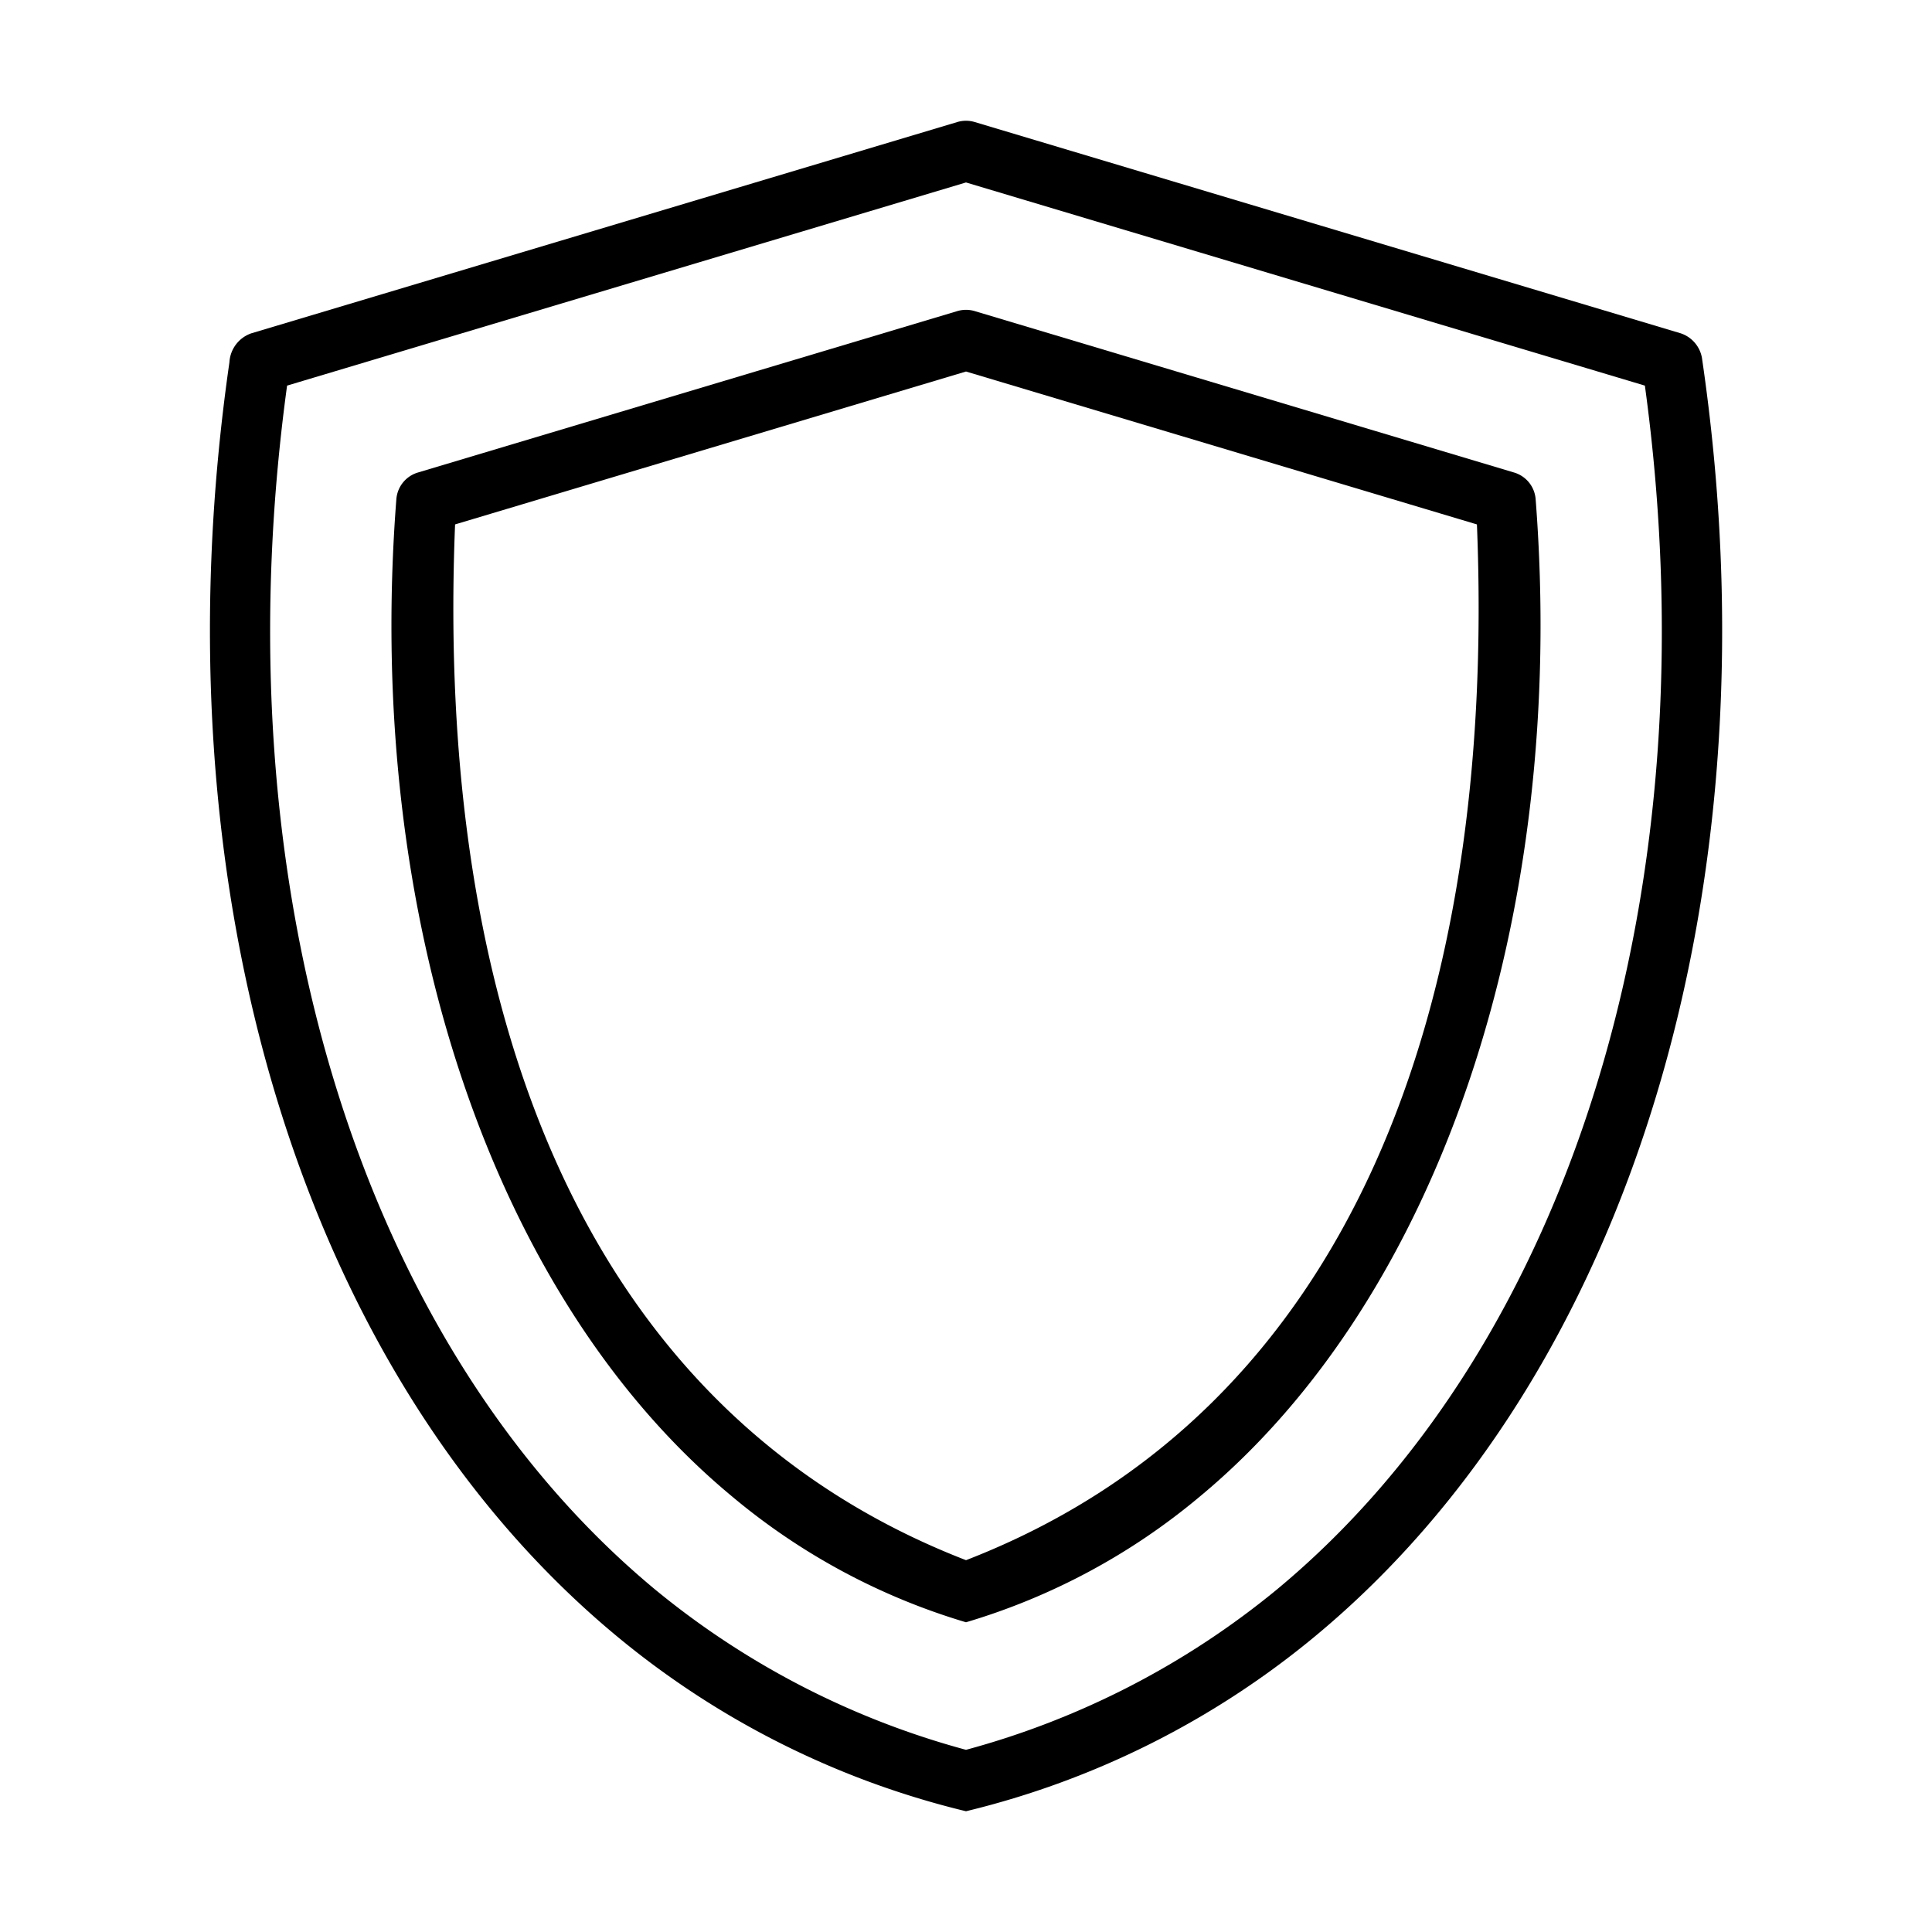<svg id="Line" xmlns="http://www.w3.org/2000/svg" viewBox="0 0 64 64"><title>1</title><path d="M20.435,54.203A28.631,28.631,0,0,0,32,60a28.657,28.657,0,0,0,11.568-5.8c10.466-8.678,15.375-24.904,12.811-42.346a1.05,1.05,0,0,0-.702-.812l-23.39-7a1.005,1.005,0,0,0-.573,0l-23.39,7A1.079,1.079,0,0,0,7.6,12C5.095,29.383,9.991,45.547,20.435,54.203ZM32,6.044l22.489,6.73c2.257,16.513-2.39,31.751-12.194,39.883A27.484,27.484,0,0,1,32,57.965a27.473,27.473,0,0,1-10.292-5.305C11.901,44.529,7.253,29.289,9.51,12.774Z"/><path d="M24.246,49.568A21.666,21.666,0,0,0,32,53.74a21.635,21.635,0,0,0,7.739-4.159C47.675,43.001,51.939,30.338,50.87,16.535a1.001,1.001,0,0,0-.71-.881L32.287,10.305a1.005,1.005,0,0,0-.573,0L13.84,15.654a1.001,1.001,0,0,0-.71.881C12.06,30.339,16.318,42.996,24.246,49.568ZM15.075,17.372,32,12.307l16.925,5.065c.641,15.873-4.089,29.341-16.924,34.311C19.163,46.714,14.431,33.254,15.075,17.372Z"/></svg>